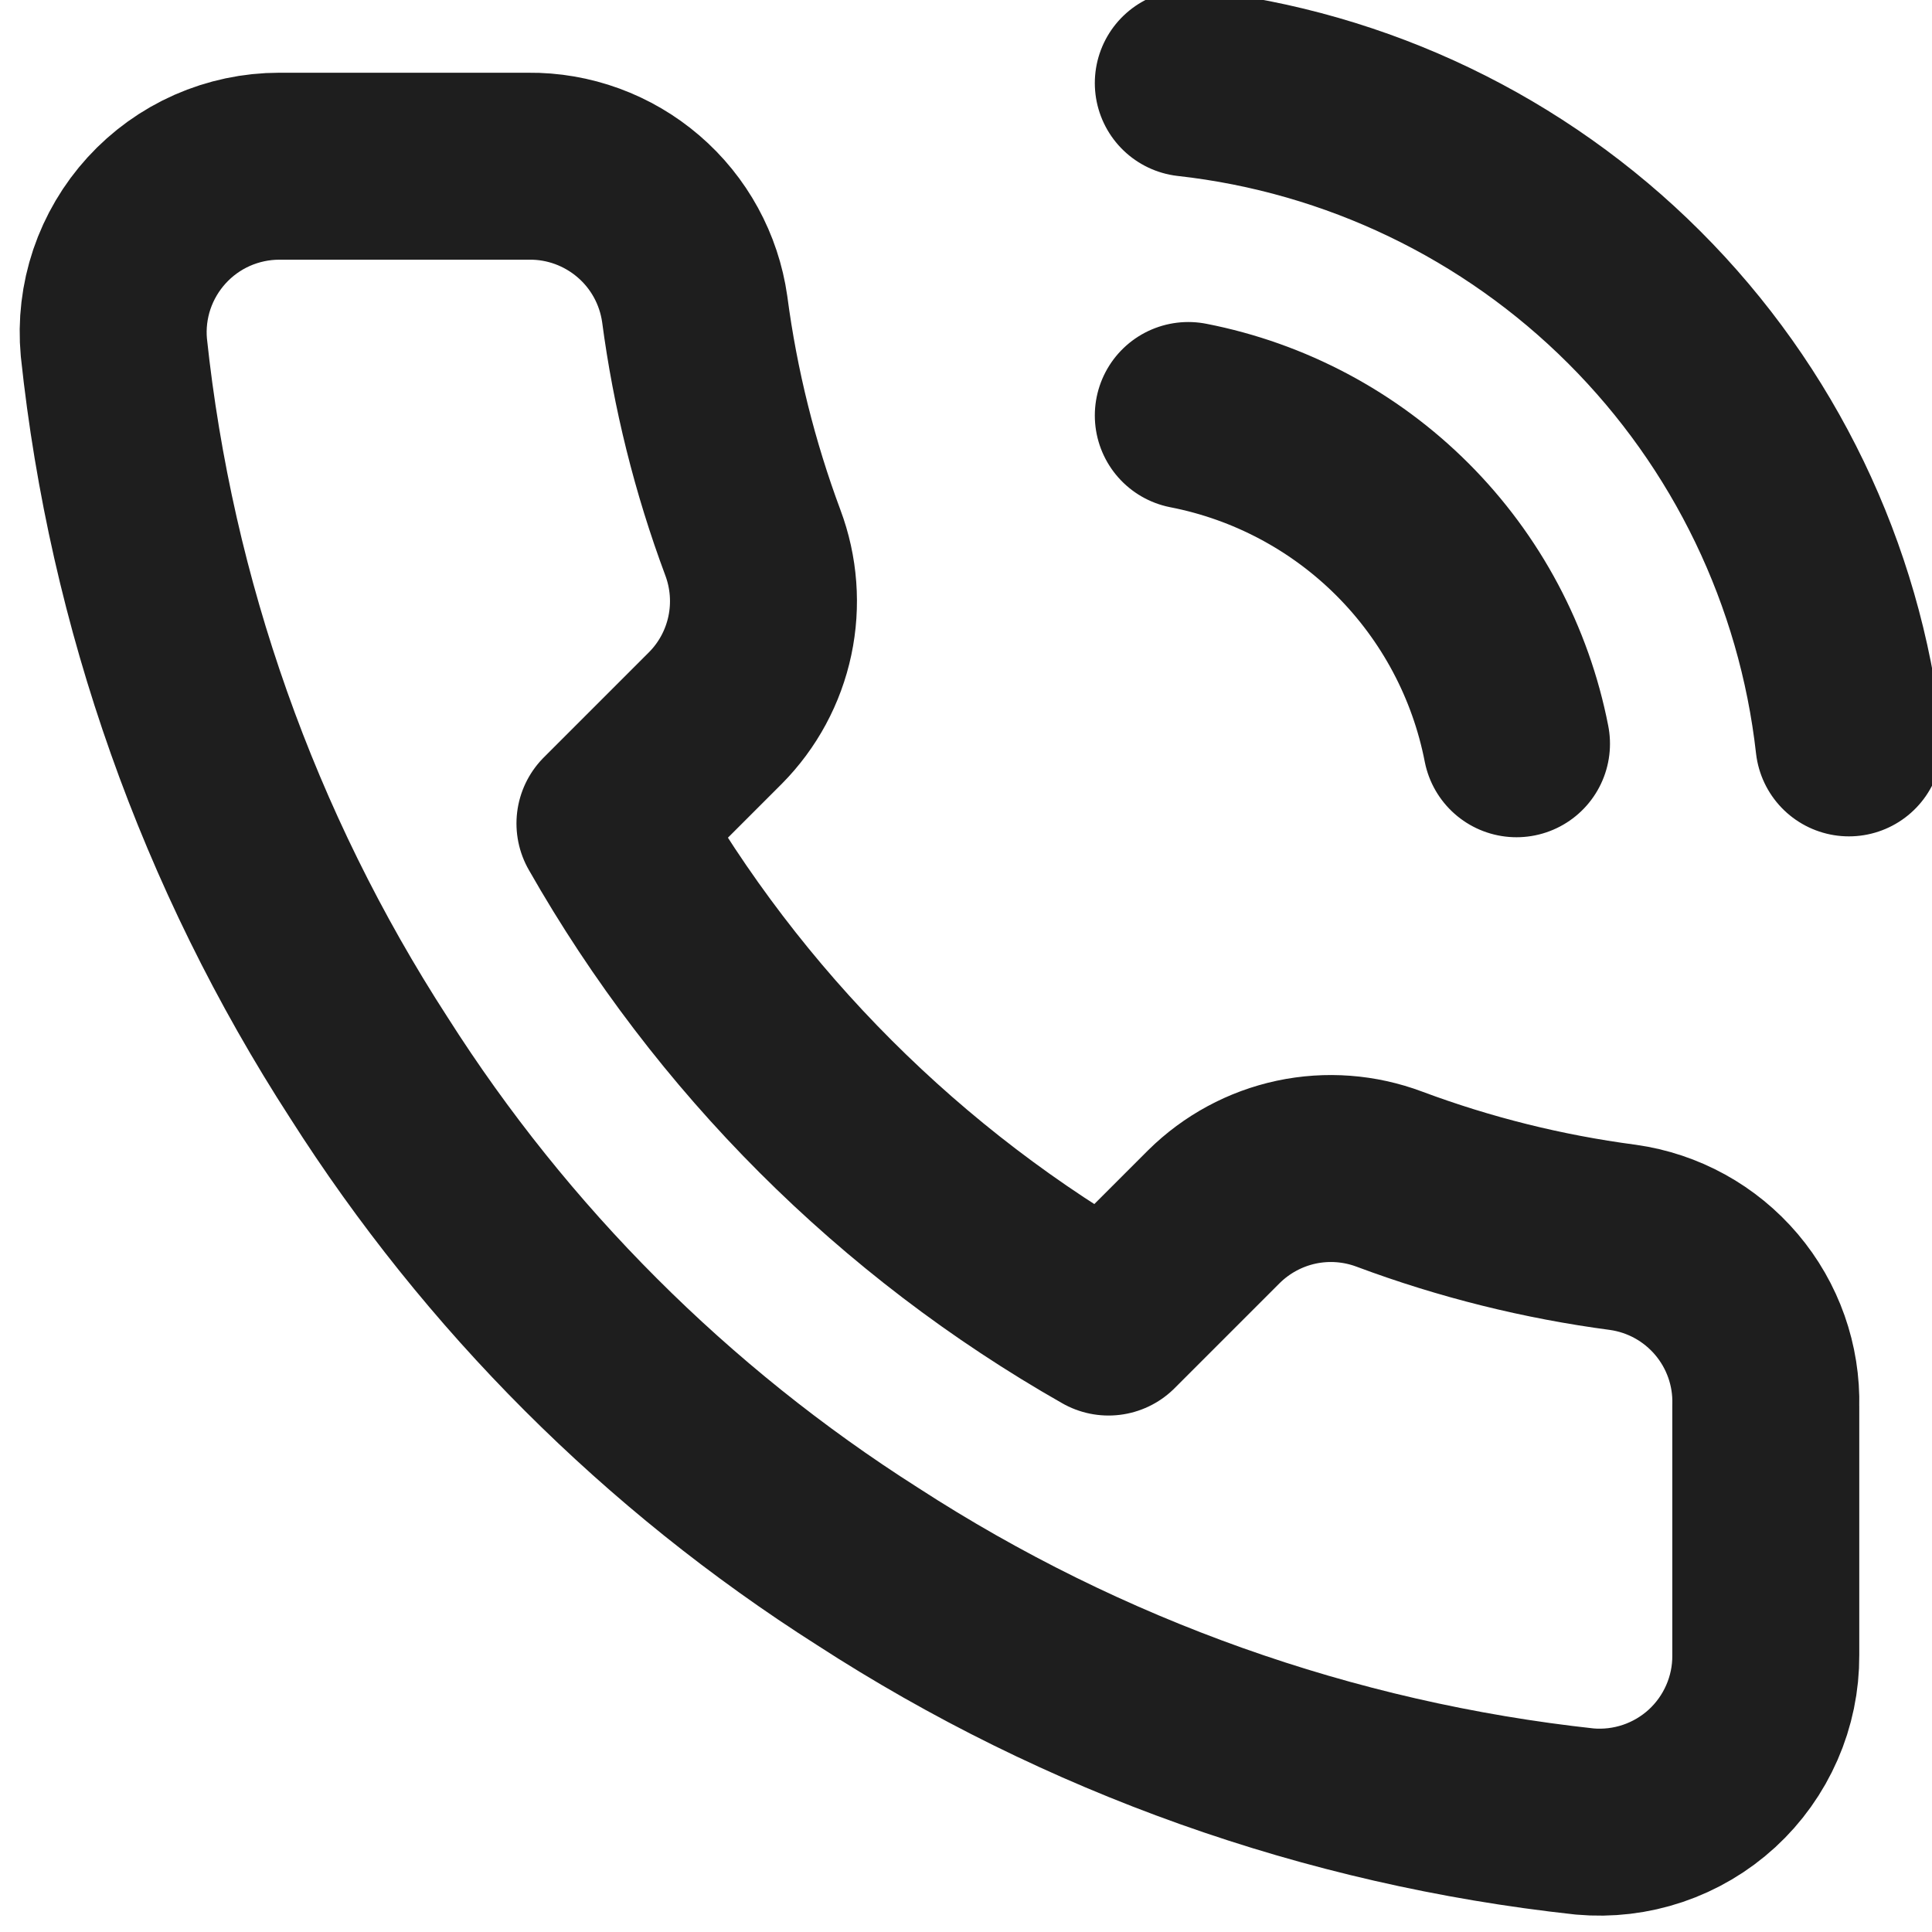 <svg width="31" height="31" viewBox="0 0 31 31" fill="none" xmlns="http://www.w3.org/2000/svg">
<path d="M19.067 6.667C20.369 6.921 21.566 7.558 22.504 8.496C23.442 9.434 24.079 10.631 24.333 11.934M19.067 1.333C21.772 1.634 24.296 2.846 26.222 4.77C28.148 6.693 29.363 9.215 29.667 11.92M28.333 22.56V26.56C28.335 26.931 28.259 27.299 28.11 27.639C27.961 27.98 27.743 28.285 27.47 28.536C27.196 28.787 26.873 28.978 26.521 29.097C26.169 29.216 25.797 29.26 25.427 29.227C21.324 28.781 17.383 27.379 13.92 25.134C10.698 23.086 7.967 20.355 5.92 17.134C3.667 13.655 2.264 9.695 1.827 5.574C1.793 5.205 1.837 4.833 1.955 4.482C2.074 4.131 2.264 3.809 2.513 3.536C2.763 3.262 3.066 3.044 3.405 2.894C3.744 2.745 4.11 2.667 4.48 2.667H8.48C9.127 2.66 9.754 2.89 10.245 3.312C10.736 3.733 11.056 4.319 11.147 4.96C11.316 6.24 11.629 7.497 12.08 8.707C12.259 9.184 12.298 9.703 12.192 10.201C12.086 10.7 11.839 11.158 11.48 11.52L9.787 13.213C11.685 16.552 14.449 19.315 17.787 21.213L19.48 19.52C19.843 19.162 20.3 18.915 20.799 18.808C21.297 18.702 21.816 18.741 22.293 18.92C23.503 19.372 24.76 19.685 26.04 19.854C26.688 19.945 27.279 20.271 27.702 20.77C28.125 21.269 28.35 21.906 28.333 22.56Z" stroke="#1E1E1E" stroke-width="3" stroke-linecap="round" stroke-linejoin="round"/>
</svg>
